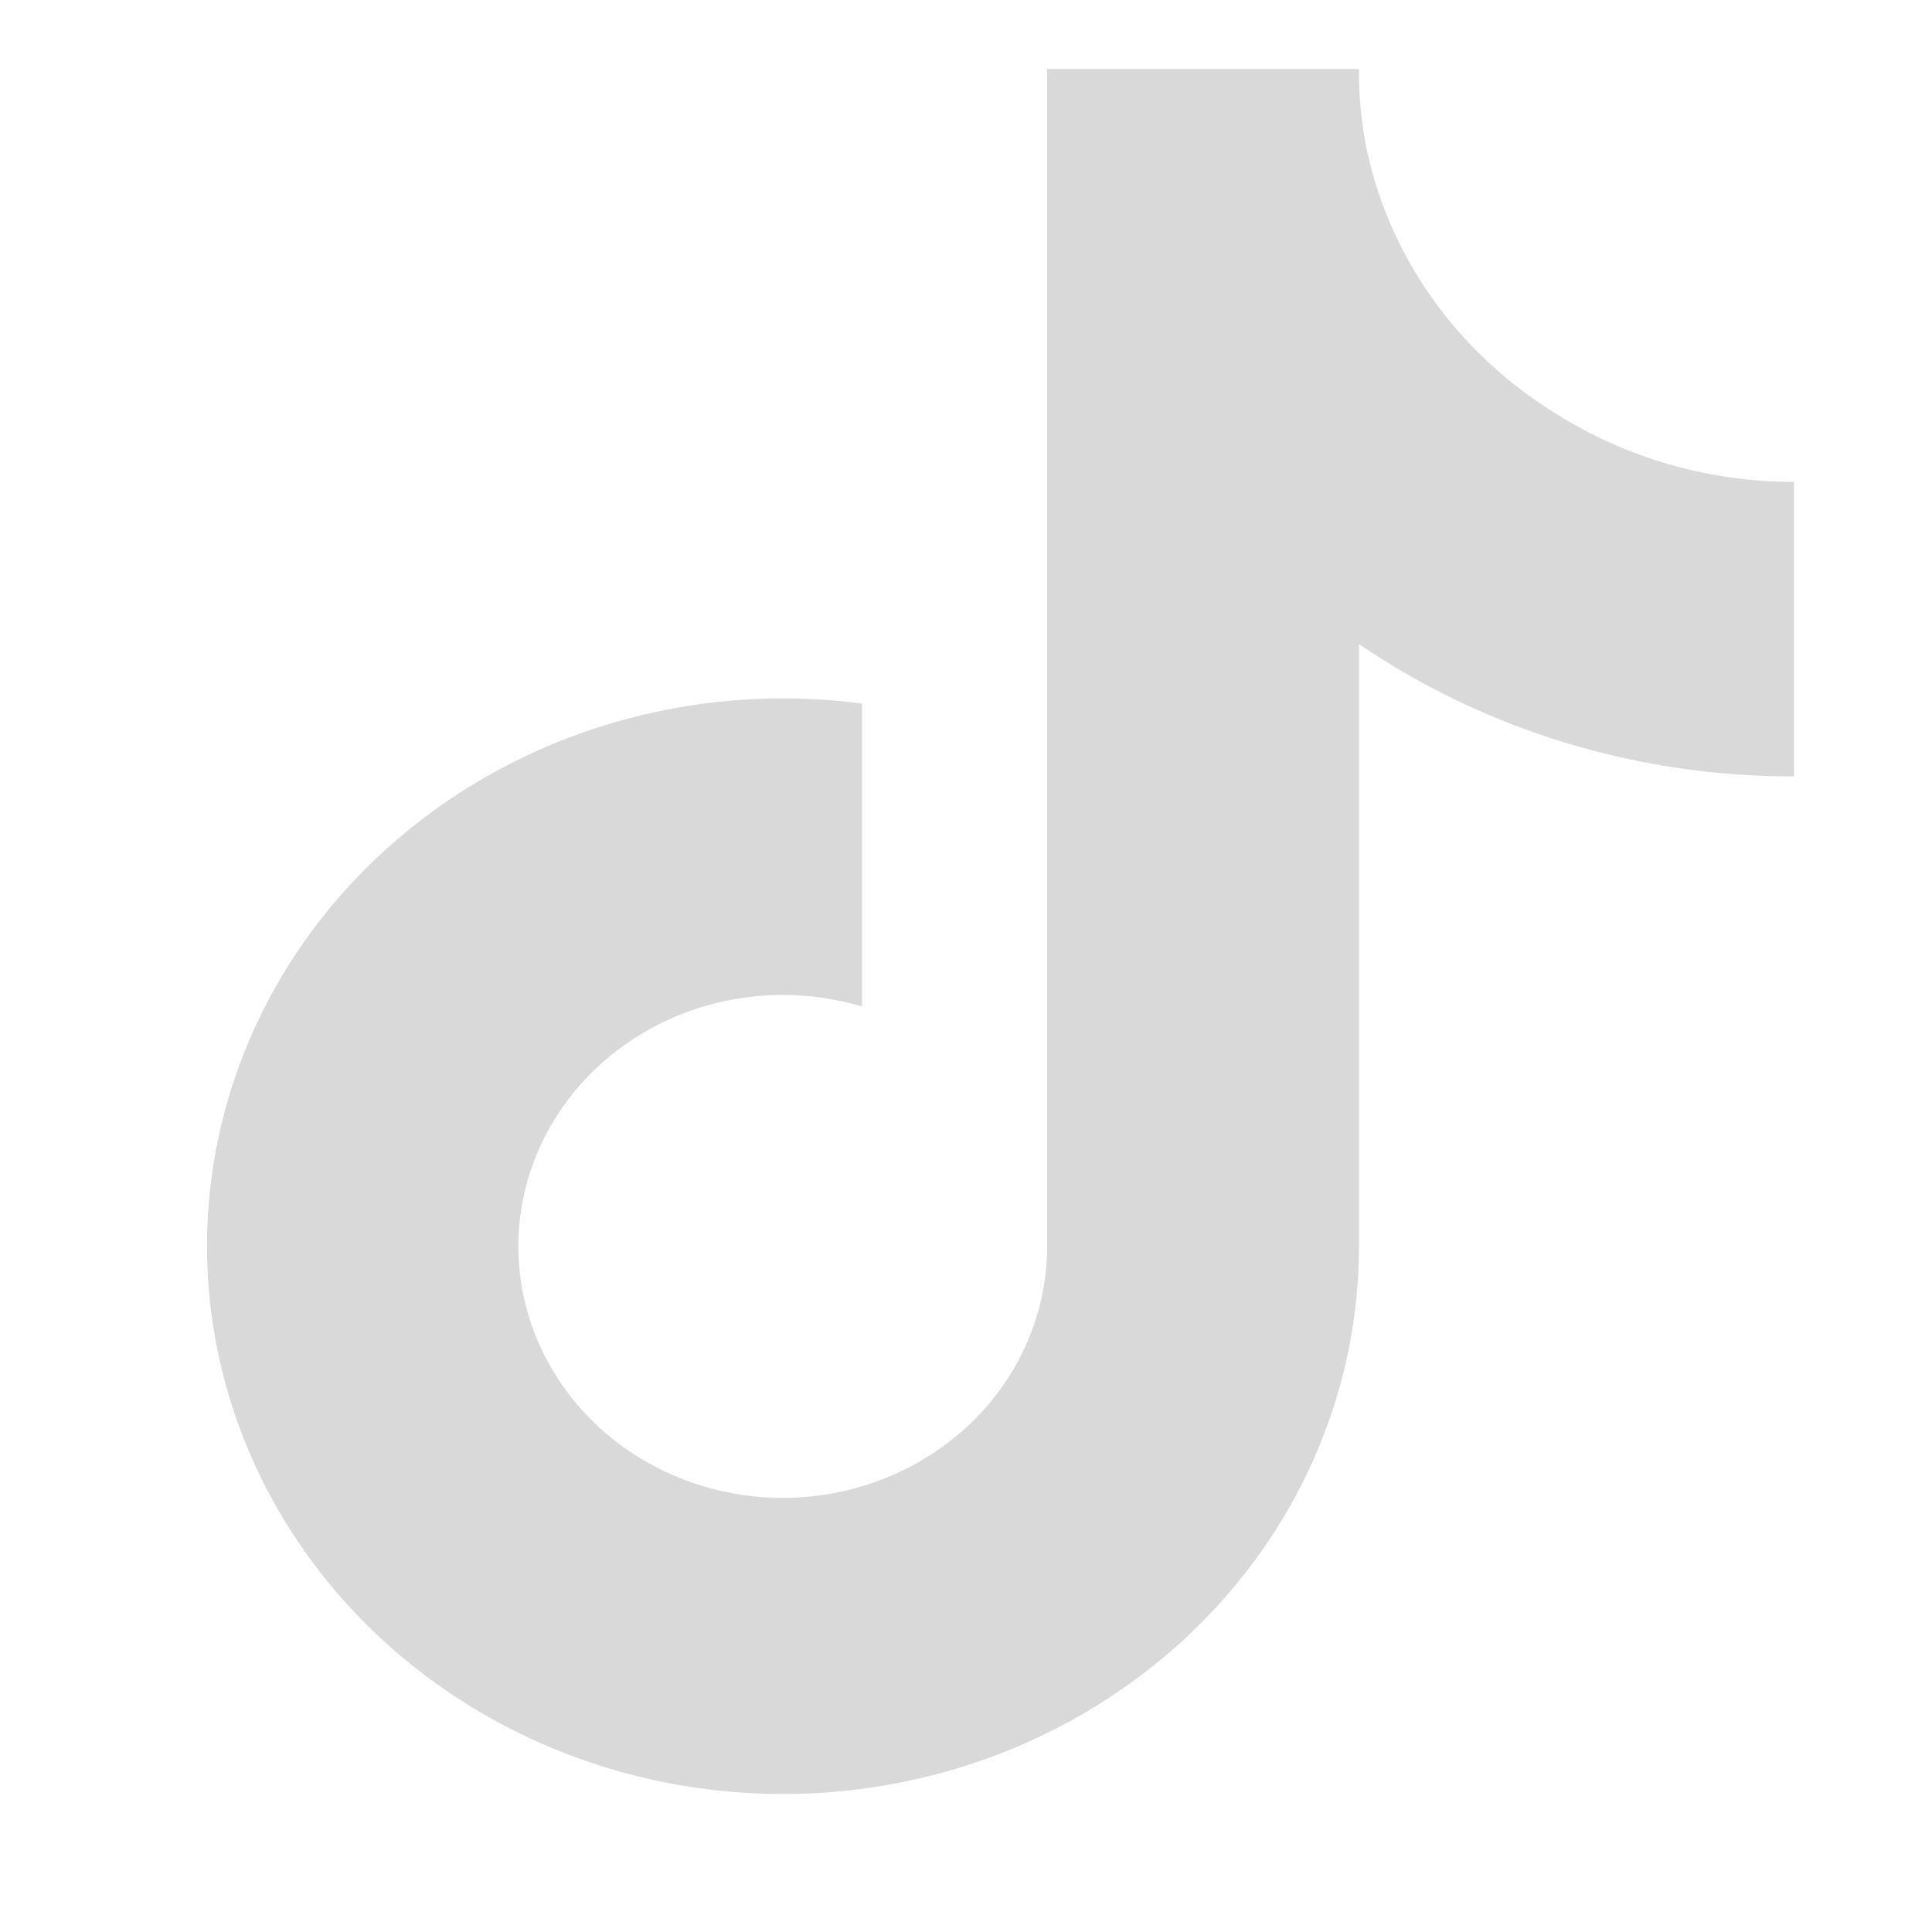 <svg width="28" height="28" viewBox="0 0 28 28" fill="none" xmlns="http://www.w3.org/2000/svg">
<path d="M26 11.252C23.739 11.257 21.534 10.587 19.695 9.335V18.064C19.695 19.681 19.175 21.259 18.206 22.587C17.237 23.915 15.865 24.93 14.273 25.497C12.68 26.063 10.944 26.154 9.297 25.757C7.649 25.36 6.168 24.493 5.052 23.274C3.936 22.055 3.237 20.54 3.051 18.933C2.864 17.327 3.197 15.704 4.006 14.282C4.815 12.86 6.062 11.707 7.578 10.977C9.095 10.247 10.81 9.975 12.494 10.197V14.587C11.723 14.357 10.896 14.364 10.13 14.607C9.364 14.851 8.698 15.318 8.228 15.943C7.758 16.567 7.507 17.317 7.512 18.085C7.517 18.854 7.777 19.601 8.255 20.22C8.732 20.839 9.404 21.299 10.173 21.534C10.942 21.769 11.769 21.767 12.537 21.527C13.304 21.288 13.973 20.825 14.447 20.203C14.921 19.581 15.176 18.832 15.176 18.064V1H19.695C19.692 1.363 19.724 1.725 19.791 2.083C19.948 2.881 20.274 3.64 20.75 4.313C21.226 4.987 21.842 5.561 22.559 6.001C23.58 6.643 24.776 6.985 26 6.984V11.252Z" fill="#D9D9D9"/>
</svg>

